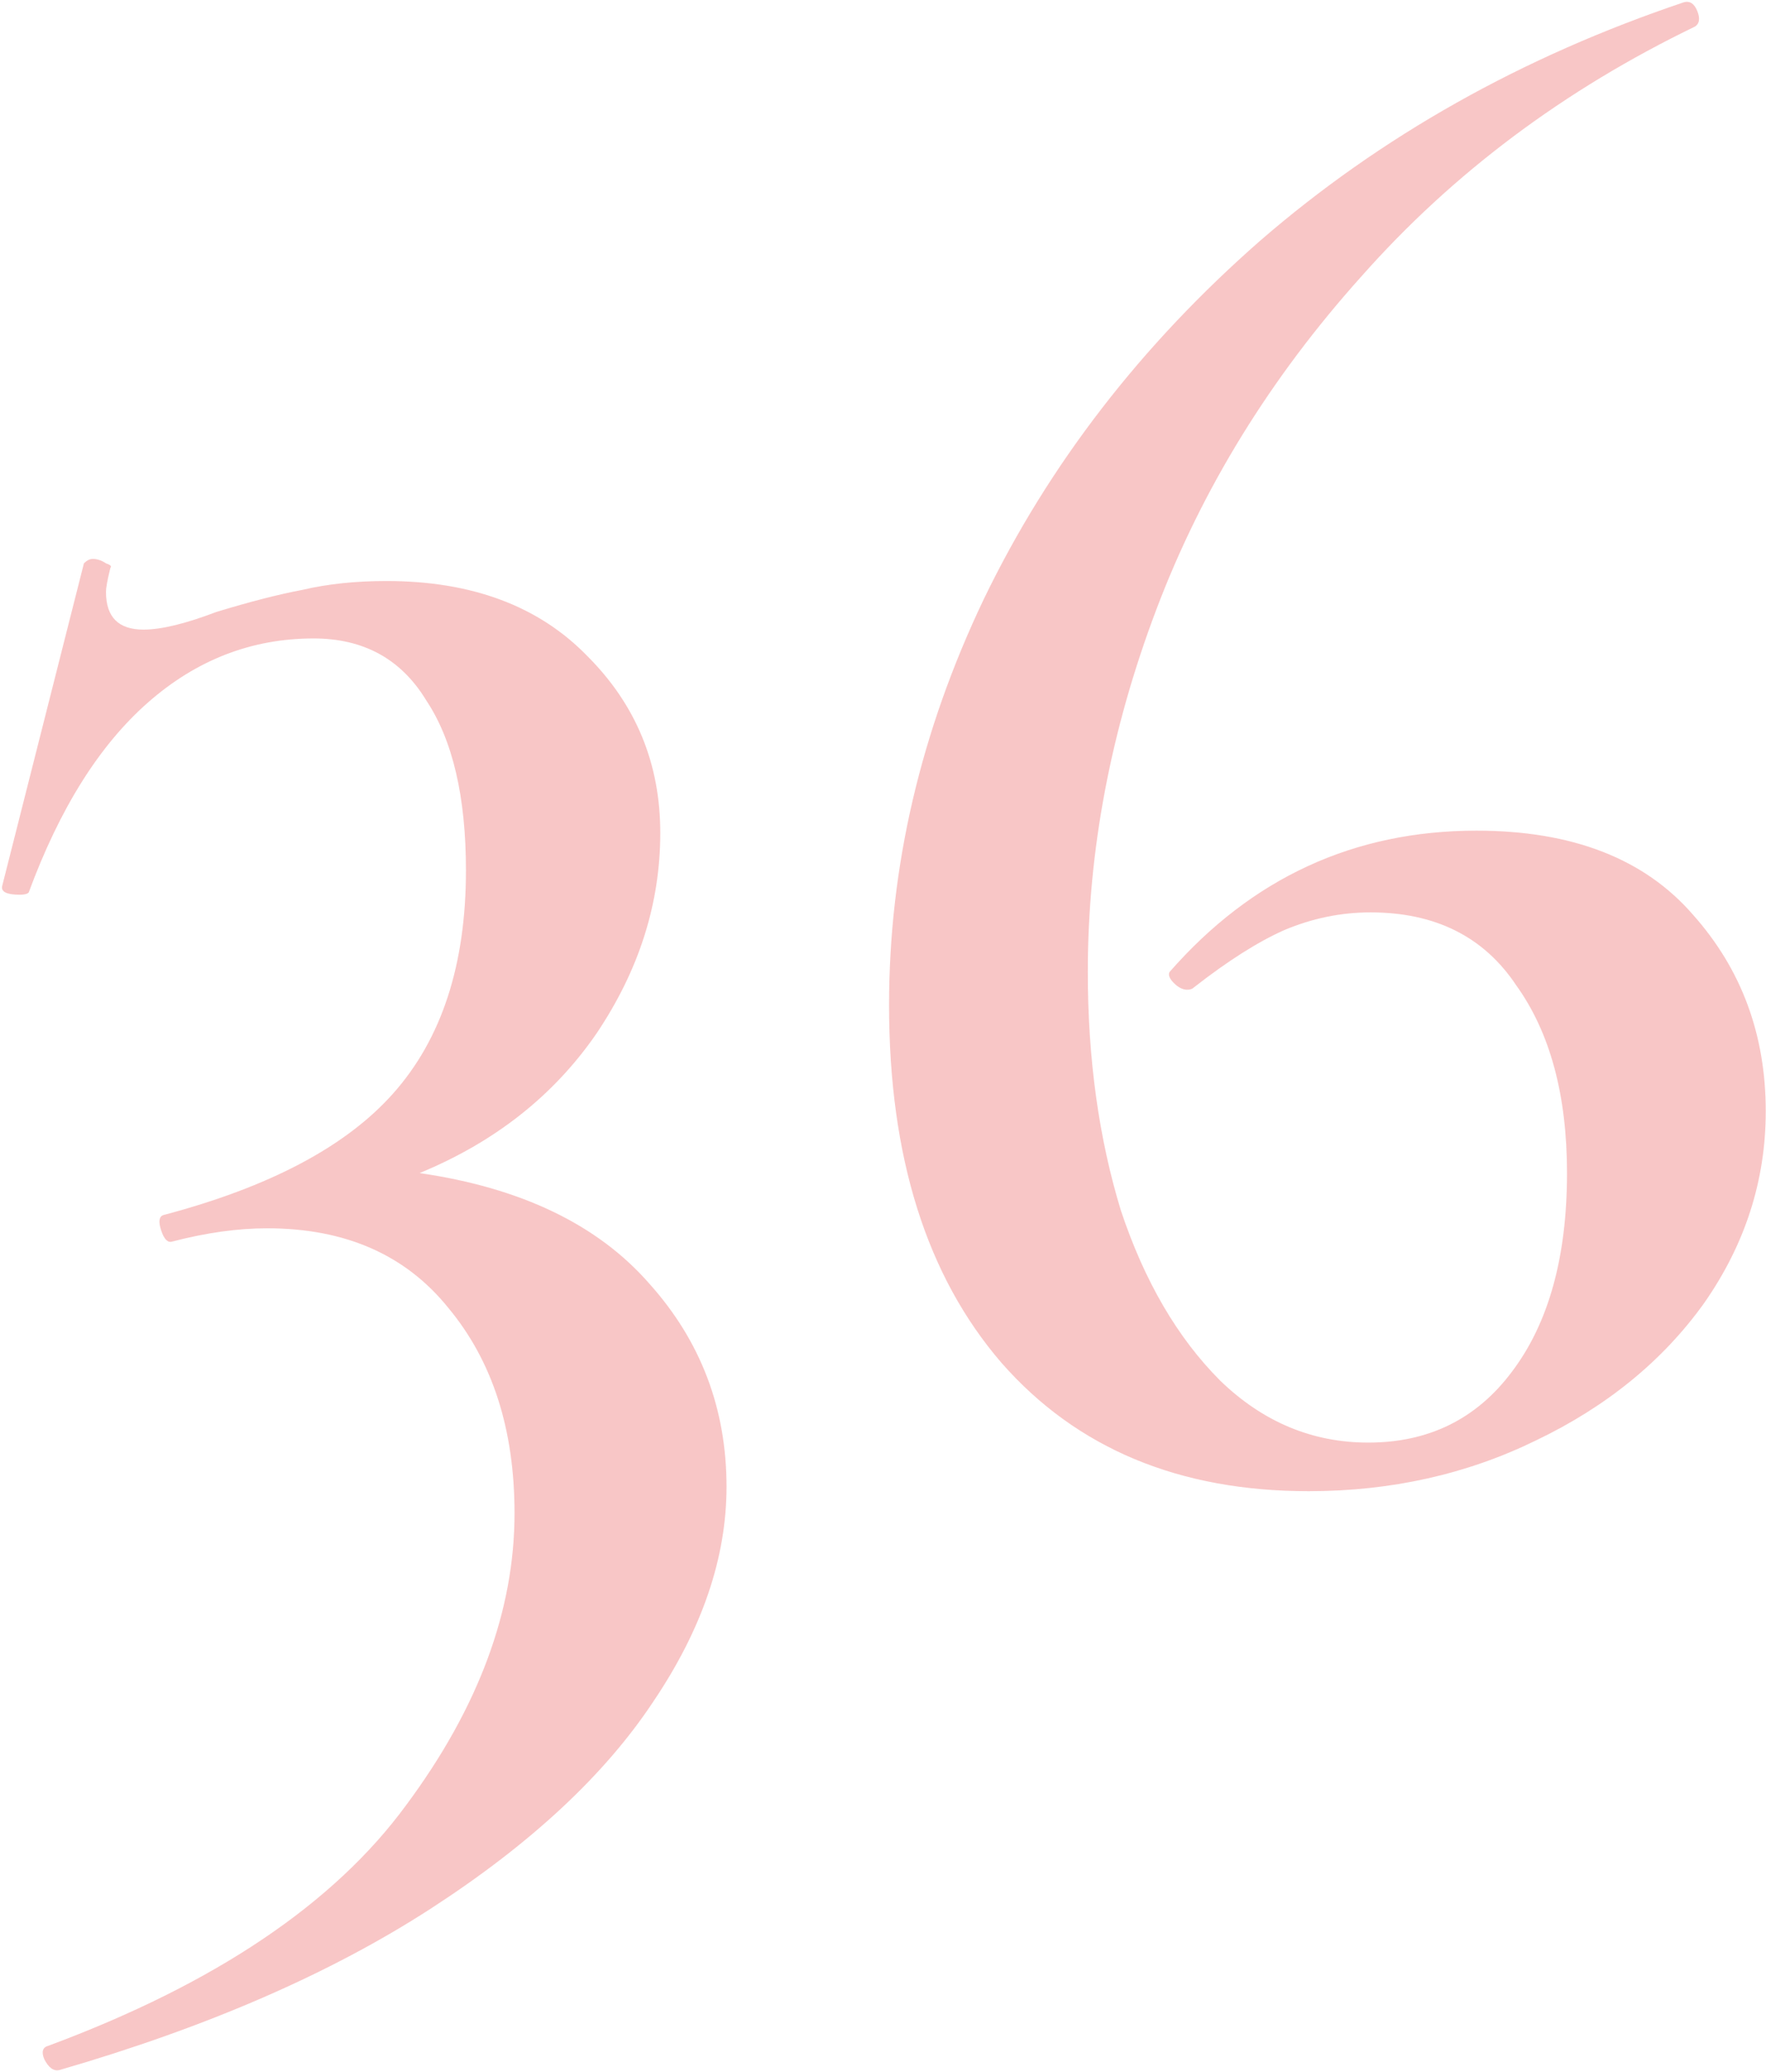 <?xml version="1.0" encoding="UTF-8"?> <svg xmlns="http://www.w3.org/2000/svg" width="480" height="563" viewBox="0 0 480 563" fill="none"> <path d="M114.041 318.714C141.65 322.715 162.458 332.719 176.463 348.724C190.468 364.33 197.47 382.736 197.47 403.944C197.47 423.151 190.868 442.558 177.663 462.165C164.459 482.172 144.251 500.978 117.042 518.585C89.832 536.191 56.22 550.796 16.206 562.4C14.605 562.8 13.205 561.8 12.004 559.399C11.204 557.398 11.604 556.198 13.205 555.798C58.421 538.992 90.832 517.184 110.439 490.375C130.046 463.965 139.85 437.556 139.85 411.146C139.85 388.338 133.848 369.732 121.843 355.327C110.239 340.921 93.834 333.719 72.626 333.719C64.623 333.719 56.02 334.919 46.817 337.32C45.616 337.72 44.616 336.72 43.816 334.319C43.015 331.918 43.215 330.518 44.416 330.118C73.226 322.515 94.034 311.511 106.838 297.106C120.043 282.301 126.645 262.093 126.645 236.484C126.645 216.477 123.044 201.072 115.841 190.268C109.039 179.064 98.835 173.462 85.23 173.462C68.424 173.462 53.419 179.264 40.214 190.868C27.01 202.472 16.206 219.678 7.803 242.486C7.403 242.887 6.602 243.087 5.402 243.087C1.801 243.087 0.2 242.286 0.6 240.686L22.808 153.055C23.608 152.254 24.409 151.854 25.209 151.854C26.41 151.854 27.61 152.254 28.81 153.055C30.011 153.455 30.411 153.855 30.011 154.255C29.21 157.456 28.81 159.657 28.81 160.857C28.81 167.66 32.212 171.061 39.014 171.061C43.816 171.061 50.418 169.46 58.821 166.259C68.024 163.458 75.827 161.458 82.229 160.257C89.032 158.657 96.635 157.856 105.037 157.856C128.246 157.856 146.452 164.659 159.657 178.264C172.862 191.468 179.464 207.474 179.464 226.281C179.464 245.487 173.662 263.694 162.058 280.9C150.454 297.706 134.448 310.311 114.041 318.714ZM401.304 225.68C427.313 225.68 446.92 233.283 460.125 248.489C473.329 263.294 479.932 281.1 479.932 301.908C479.932 320.714 474.33 338.12 463.126 354.126C451.922 369.732 436.716 382.136 417.509 391.339C398.703 400.543 378.095 405.144 355.688 405.144C320.475 405.144 292.665 393.54 272.258 370.332C251.851 346.723 241.647 314.312 241.647 273.097C241.647 235.484 250.25 198.671 267.456 162.658C285.062 126.245 310.071 93.834 342.483 65.423C375.294 37.013 413.708 15.406 457.724 0.6C459.324 0.2 460.525 1.001 461.325 3.001C462.125 5.002 461.925 6.402 460.725 7.203C425.112 24.409 394.901 47.017 370.093 75.027C345.284 102.637 326.677 132.847 314.273 165.659C301.868 198.471 295.666 231.282 295.666 264.094C295.666 287.702 298.667 309.31 304.669 328.917C311.072 348.124 320.075 363.529 331.679 375.134C343.283 386.338 356.688 391.94 371.893 391.94C388.299 391.94 401.304 385.537 410.907 372.733C420.911 359.528 425.912 341.522 425.912 318.714C425.912 297.506 421.311 280.5 412.108 267.695C403.304 254.491 390.1 247.888 372.493 247.888C364.491 247.888 356.688 249.489 349.085 252.69C341.883 255.891 333.68 261.093 324.476 268.296C324.076 268.696 323.476 268.896 322.676 268.896C321.475 268.896 320.275 268.296 319.075 267.095C317.874 265.895 317.474 264.894 317.874 264.094C340.282 238.485 368.092 225.68 401.304 225.68Z" fill="#F8C6C6"></path> </svg> 
